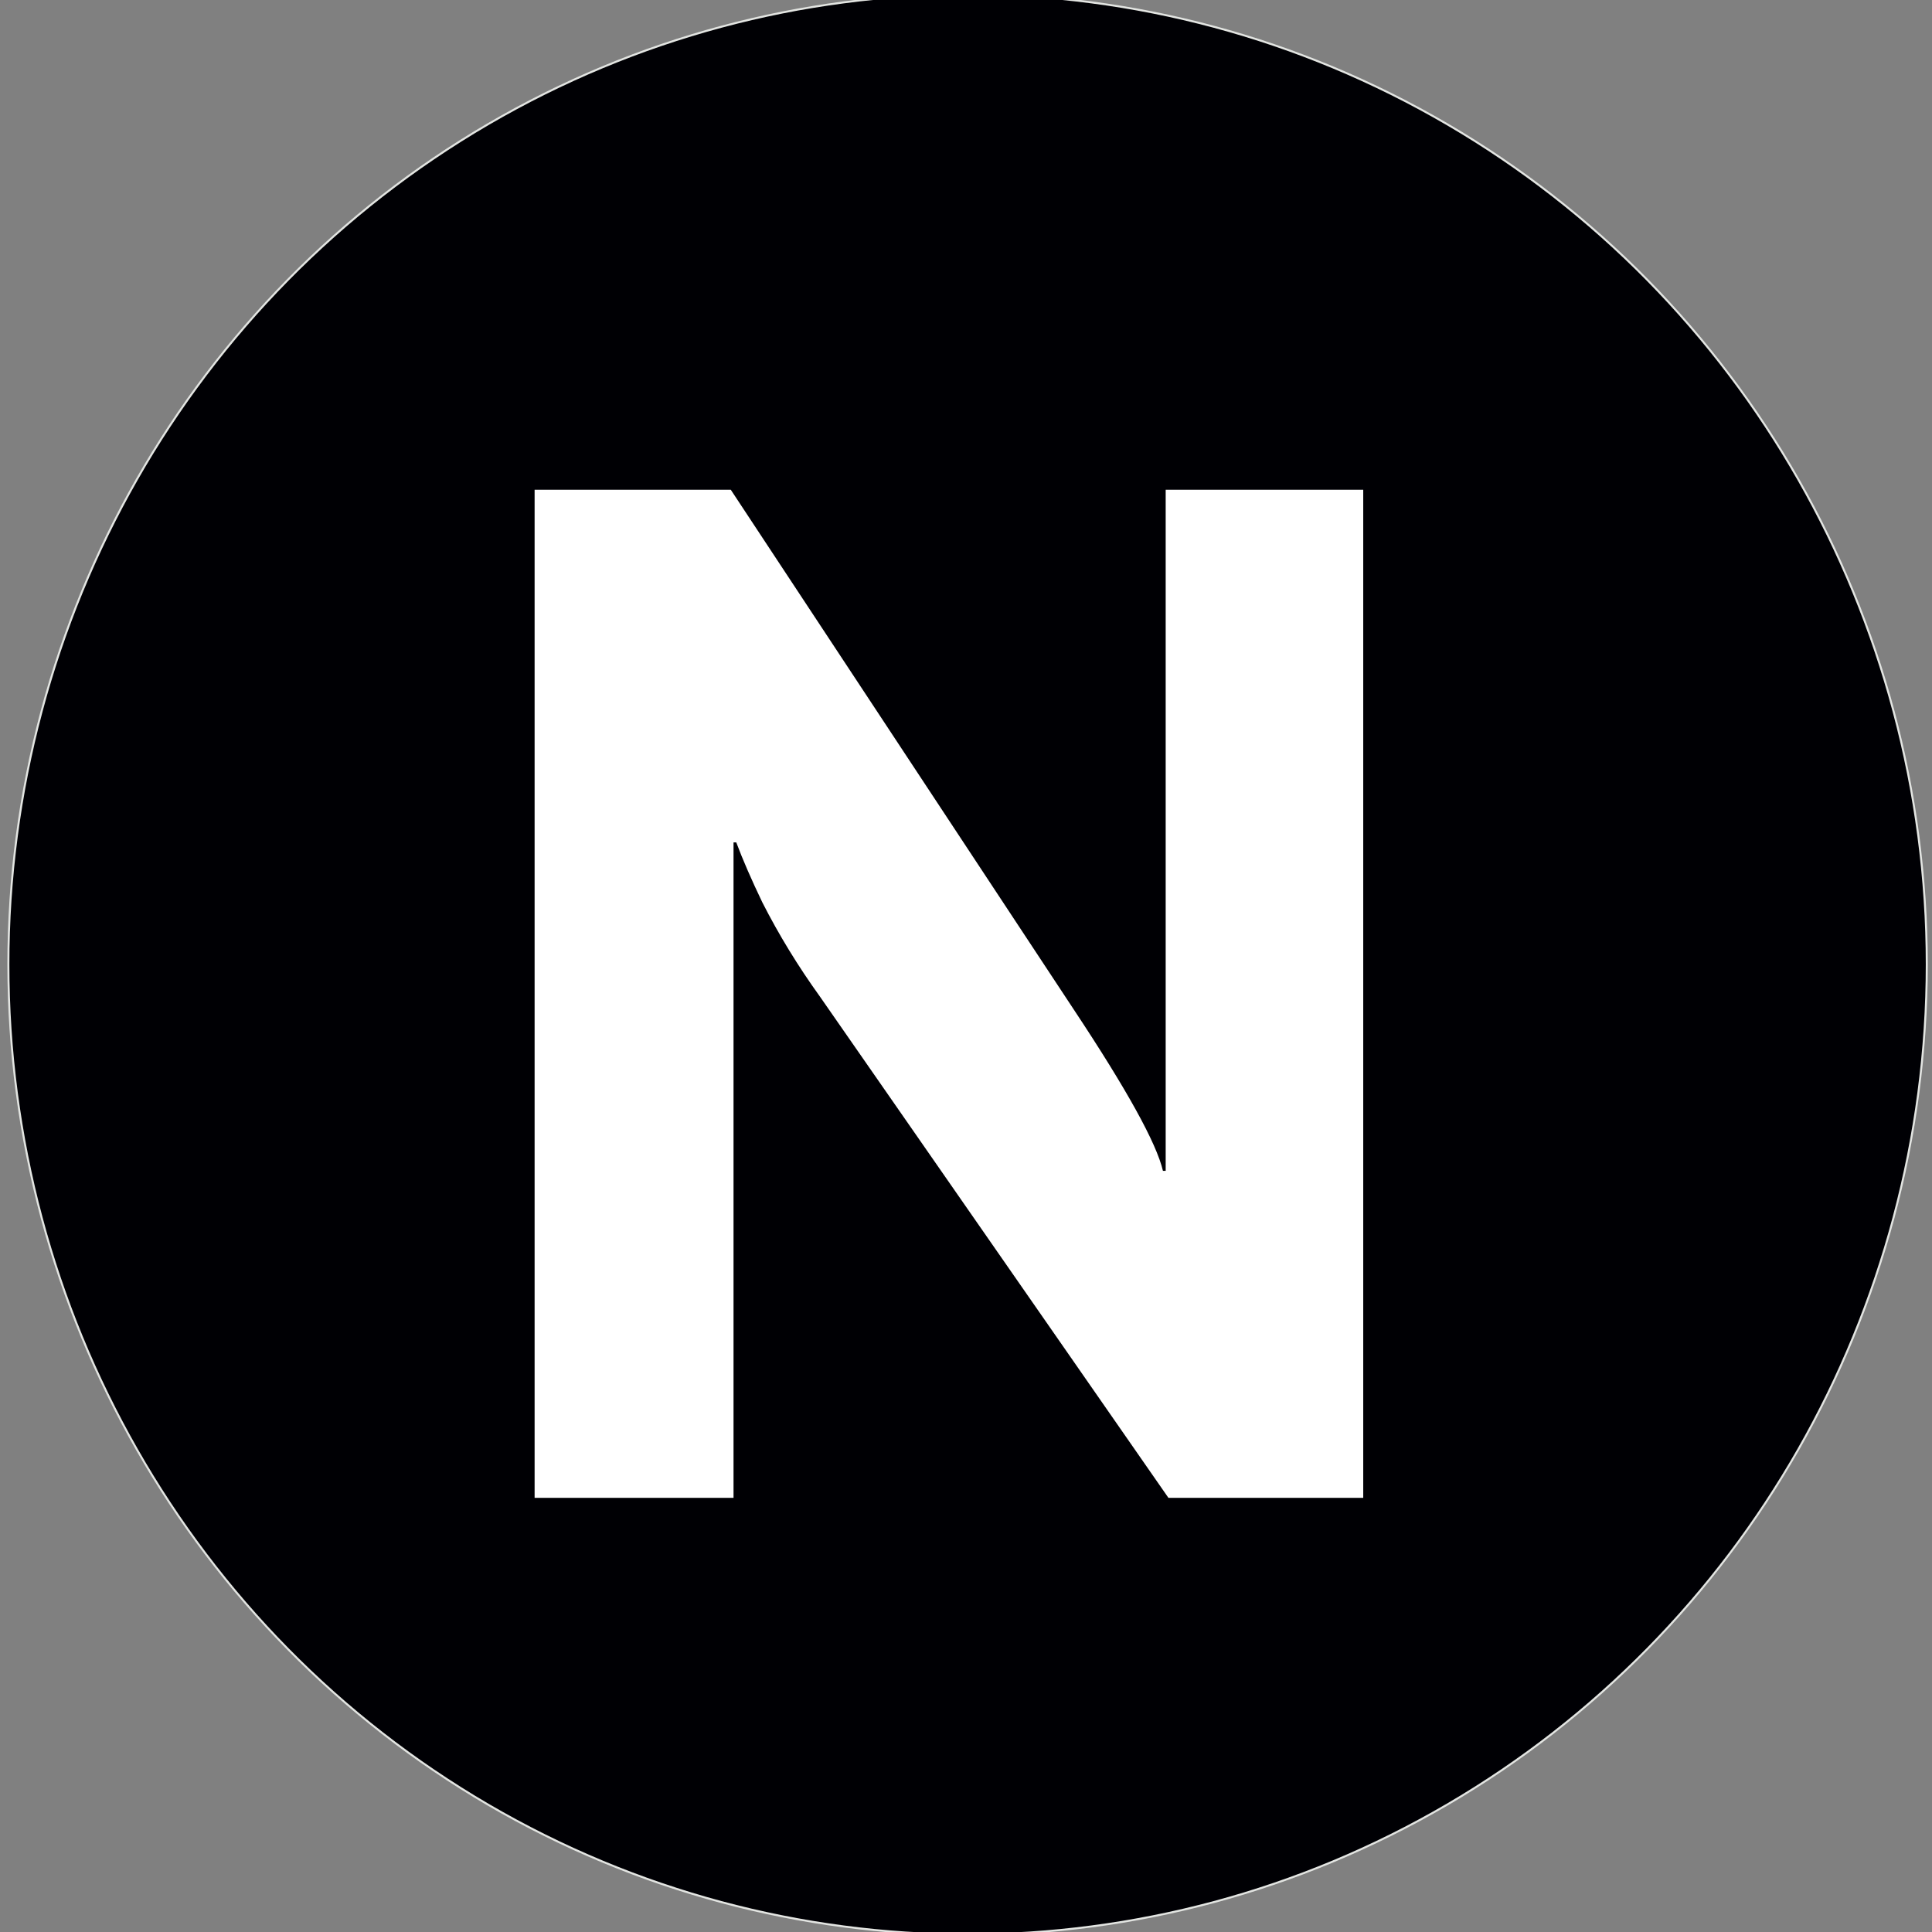 <?xml version="1.0" encoding="UTF-8" standalone="no"?>
<!-- Created with Inkscape (http://www.inkscape.org/) -->

<svg
   width="100mm"
   height="100mm"
   viewBox="0 0 100 100"
   version="1.1"
   id="svg834"
   inkscape:version="1.1 (c68e22c387, 2021-05-23)"
   sodipodi:docname="MN.svg"
   xmlns:inkscape="http://www.inkscape.org/namespaces/inkscape"
   xmlns:sodipodi="http://sodipodi.sourceforge.net/DTD/sodipodi-0.dtd"
   xmlns="http://www.w3.org/2000/svg"
   xmlns:svg="http://www.w3.org/2000/svg"
   xmlns:rdf="http://www.w3.org/1999/02/22-rdf-syntax-ns#"
   xmlns:cc="http://creativecommons.org/ns#"
   xmlns:dc="http://purl.org/dc/elements/1.1/">
  <rect x="0" y="0" width="100" height="100" fill="#808080" stroke="none"/>
  <defs
     id="defs828" />
  <sodipodi:namedview
     id="base"
     pagecolor="#ffffff"
     bordercolor="#666666"
     borderopacity="1.0"
     inkscape:pageopacity="0.0"
     inkscape:pageshadow="2"
     inkscape:zoom="1.4"
     inkscape:cx="18.214286"
     inkscape:cy="142.5"
     inkscape:document-units="mm"
     inkscape:current-layer="layer1"
     showgrid="false"
     inkscape:window-width="2560"
     inkscape:window-height="1377"
     inkscape:window-x="-8"
     inkscape:window-y="-8"
     inkscape:window-maximized="1"
     inkscape:pagecheckerboard="0" />
  <g
     inkscape:label="Calque 1"
     inkscape:groupmode="layer"
     id="layer1"
     transform="translate(0,-197)">
    <ellipse
       style="fill:#000004;fill-opacity:1;stroke:#e3e5e2;stroke-width:0.104;stroke-linejoin:round;stroke-miterlimit:4;stroke-dasharray:none;stroke-dashoffset:0;stroke-opacity:1"
       id="path1404"
       cx="50.082"
       cy="246.918"
       rx="49.648"
       ry="50.215" />
    <g
       aria-label="N"
       transform="scale(0.98,1.02)"
       style="font-style:normal;font-variant:normal;font-weight:bold;font-stretch:normal;font-size:72.458px;line-height:1.25;font-family:'Parisine PTF';-inkscape-font-specification:'Parisine PTF, Bold';font-variant-ligatures:normal;font-variant-caps:normal;font-variant-numeric:normal;font-feature-settings:normal;text-align:start;letter-spacing:0px;word-spacing:0px;writing-mode:lr-tb;text-anchor:start;fill:#ffffff;fill-opacity:1;stroke:none;stroke-width:3.396"
       id="text817">
      <path
         d="M 61.711,269.144 43.307,243.711 q -1.739,-2.319 -3.043,-4.782 -0.869,-1.739 -1.377,-3.043 h -0.145 v 33.258 H 28.236 v -51.155 h 10.361 l 18.115,26.375 q 4.203,6.086 4.71,8.188 h 0.145 v -34.562 h 10.434 v 51.155 z"
         style="font-style:normal;font-variant:normal;font-weight:bold;font-stretch:normal;font-size:72.458px;font-family:'Parisine PTF';-inkscape-font-specification:'Parisine PTF, Bold';font-variant-ligatures:normal;font-variant-caps:normal;font-variant-numeric:normal;font-feature-settings:normal;text-align:start;writing-mode:lr-tb;text-anchor:start;fill:#ffffff;fill-opacity:1;stroke-width:3.396"
         id="path837" />
    </g>
  </g>
</svg>
